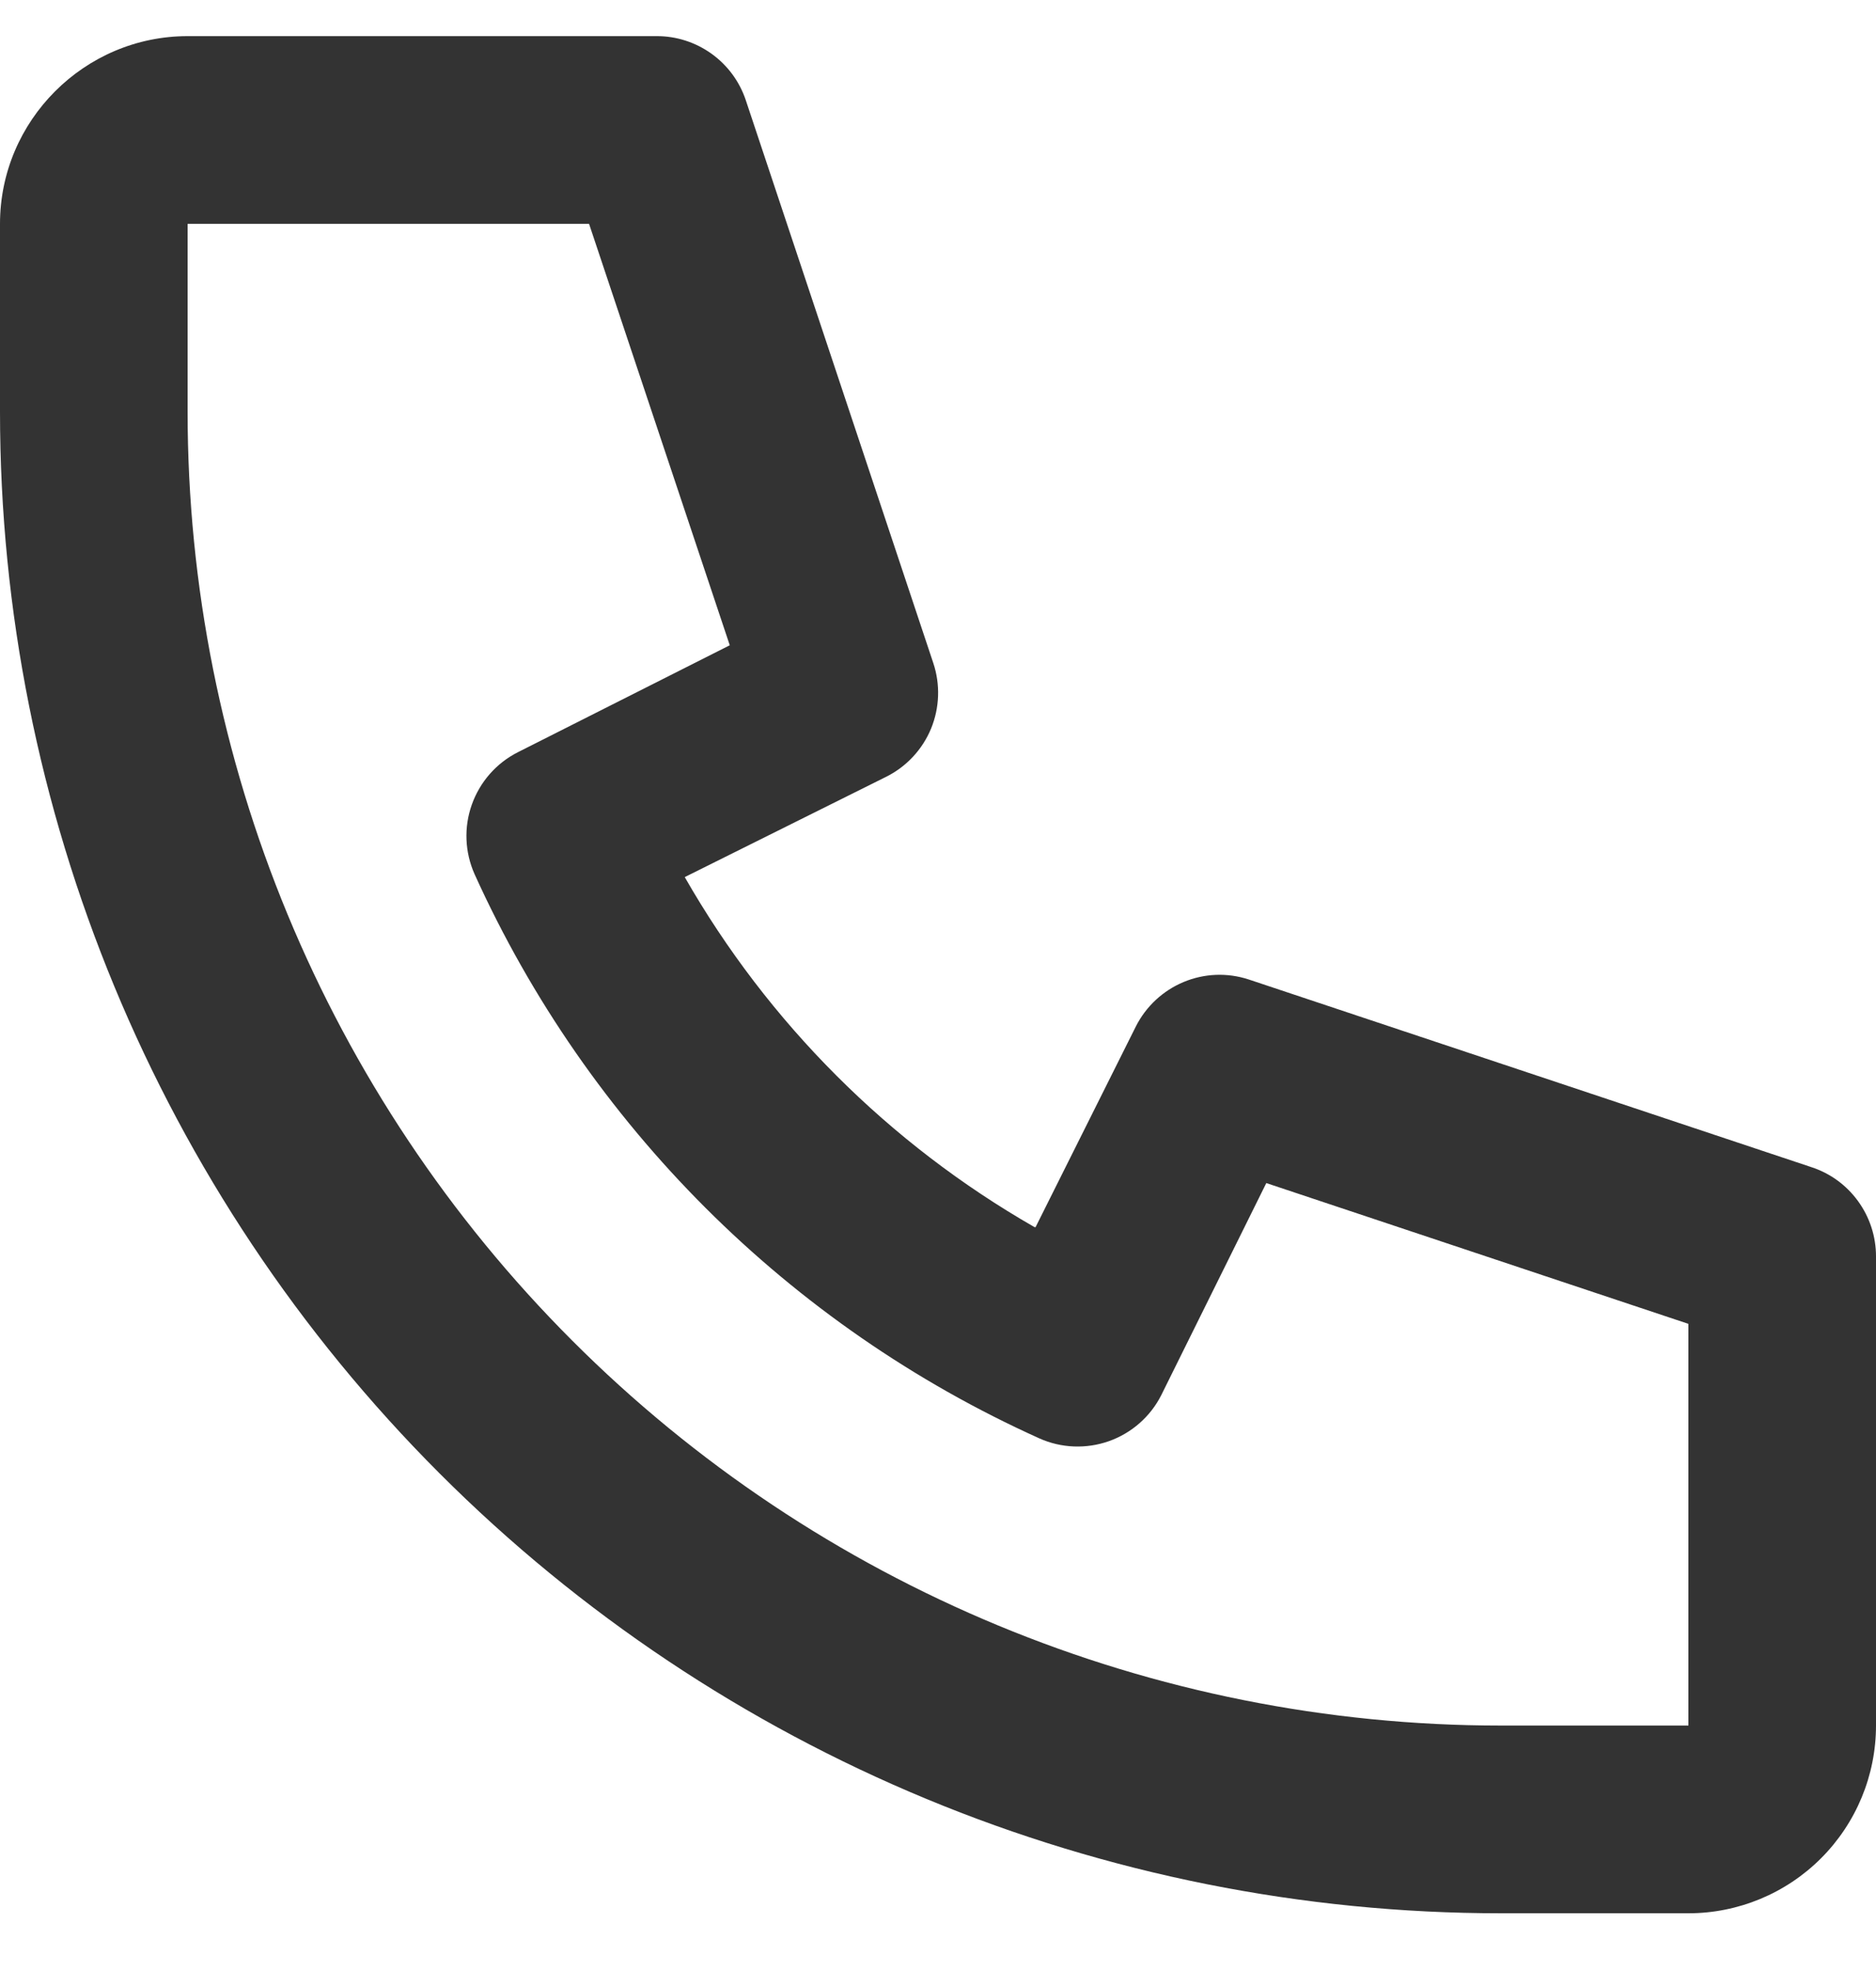 <svg width="20" height="21" viewBox="0 0 20 21" fill="none" xmlns="http://www.w3.org/2000/svg">
<path d="M11.04 13.075L12.11 10.935C12.218 10.722 12.398 10.555 12.618 10.463C12.838 10.371 13.083 10.361 13.31 10.435L19.31 12.435C19.511 12.5 19.685 12.627 19.809 12.798C19.933 12.969 20 13.174 20 13.385V18.385C20 18.915 19.789 19.424 19.414 19.799C19.039 20.174 18.53 20.385 18 20.385H16C11.757 20.385 7.687 18.699 4.686 15.698C1.686 12.698 0 8.628 0 4.385V2.385C0 1.285 0.9 0.385 2 0.385H7C7.21 0.384 7.414 0.45 7.585 0.572C7.755 0.694 7.883 0.866 7.95 1.065L9.95 7.065C10.026 7.293 10.017 7.541 9.926 7.763C9.834 7.985 9.665 8.167 9.45 8.275L7.3 9.345C8.189 10.898 9.477 12.186 11.03 13.075H11.04ZM6.28 2.385H2V4.385C2 8.098 3.475 11.659 6.101 14.284C8.726 16.91 12.287 18.385 16 18.385H18V14.105L13.5 12.605L12.38 14.865C12.264 15.094 12.064 15.269 11.822 15.355C11.58 15.44 11.314 15.43 11.08 15.325C8.409 14.121 6.269 11.984 5.06 9.315C4.955 9.08 4.944 8.815 5.03 8.573C5.116 8.331 5.291 8.131 5.52 8.015L7.78 6.875L6.28 2.385Z" fill="#333333"/>
</svg>
